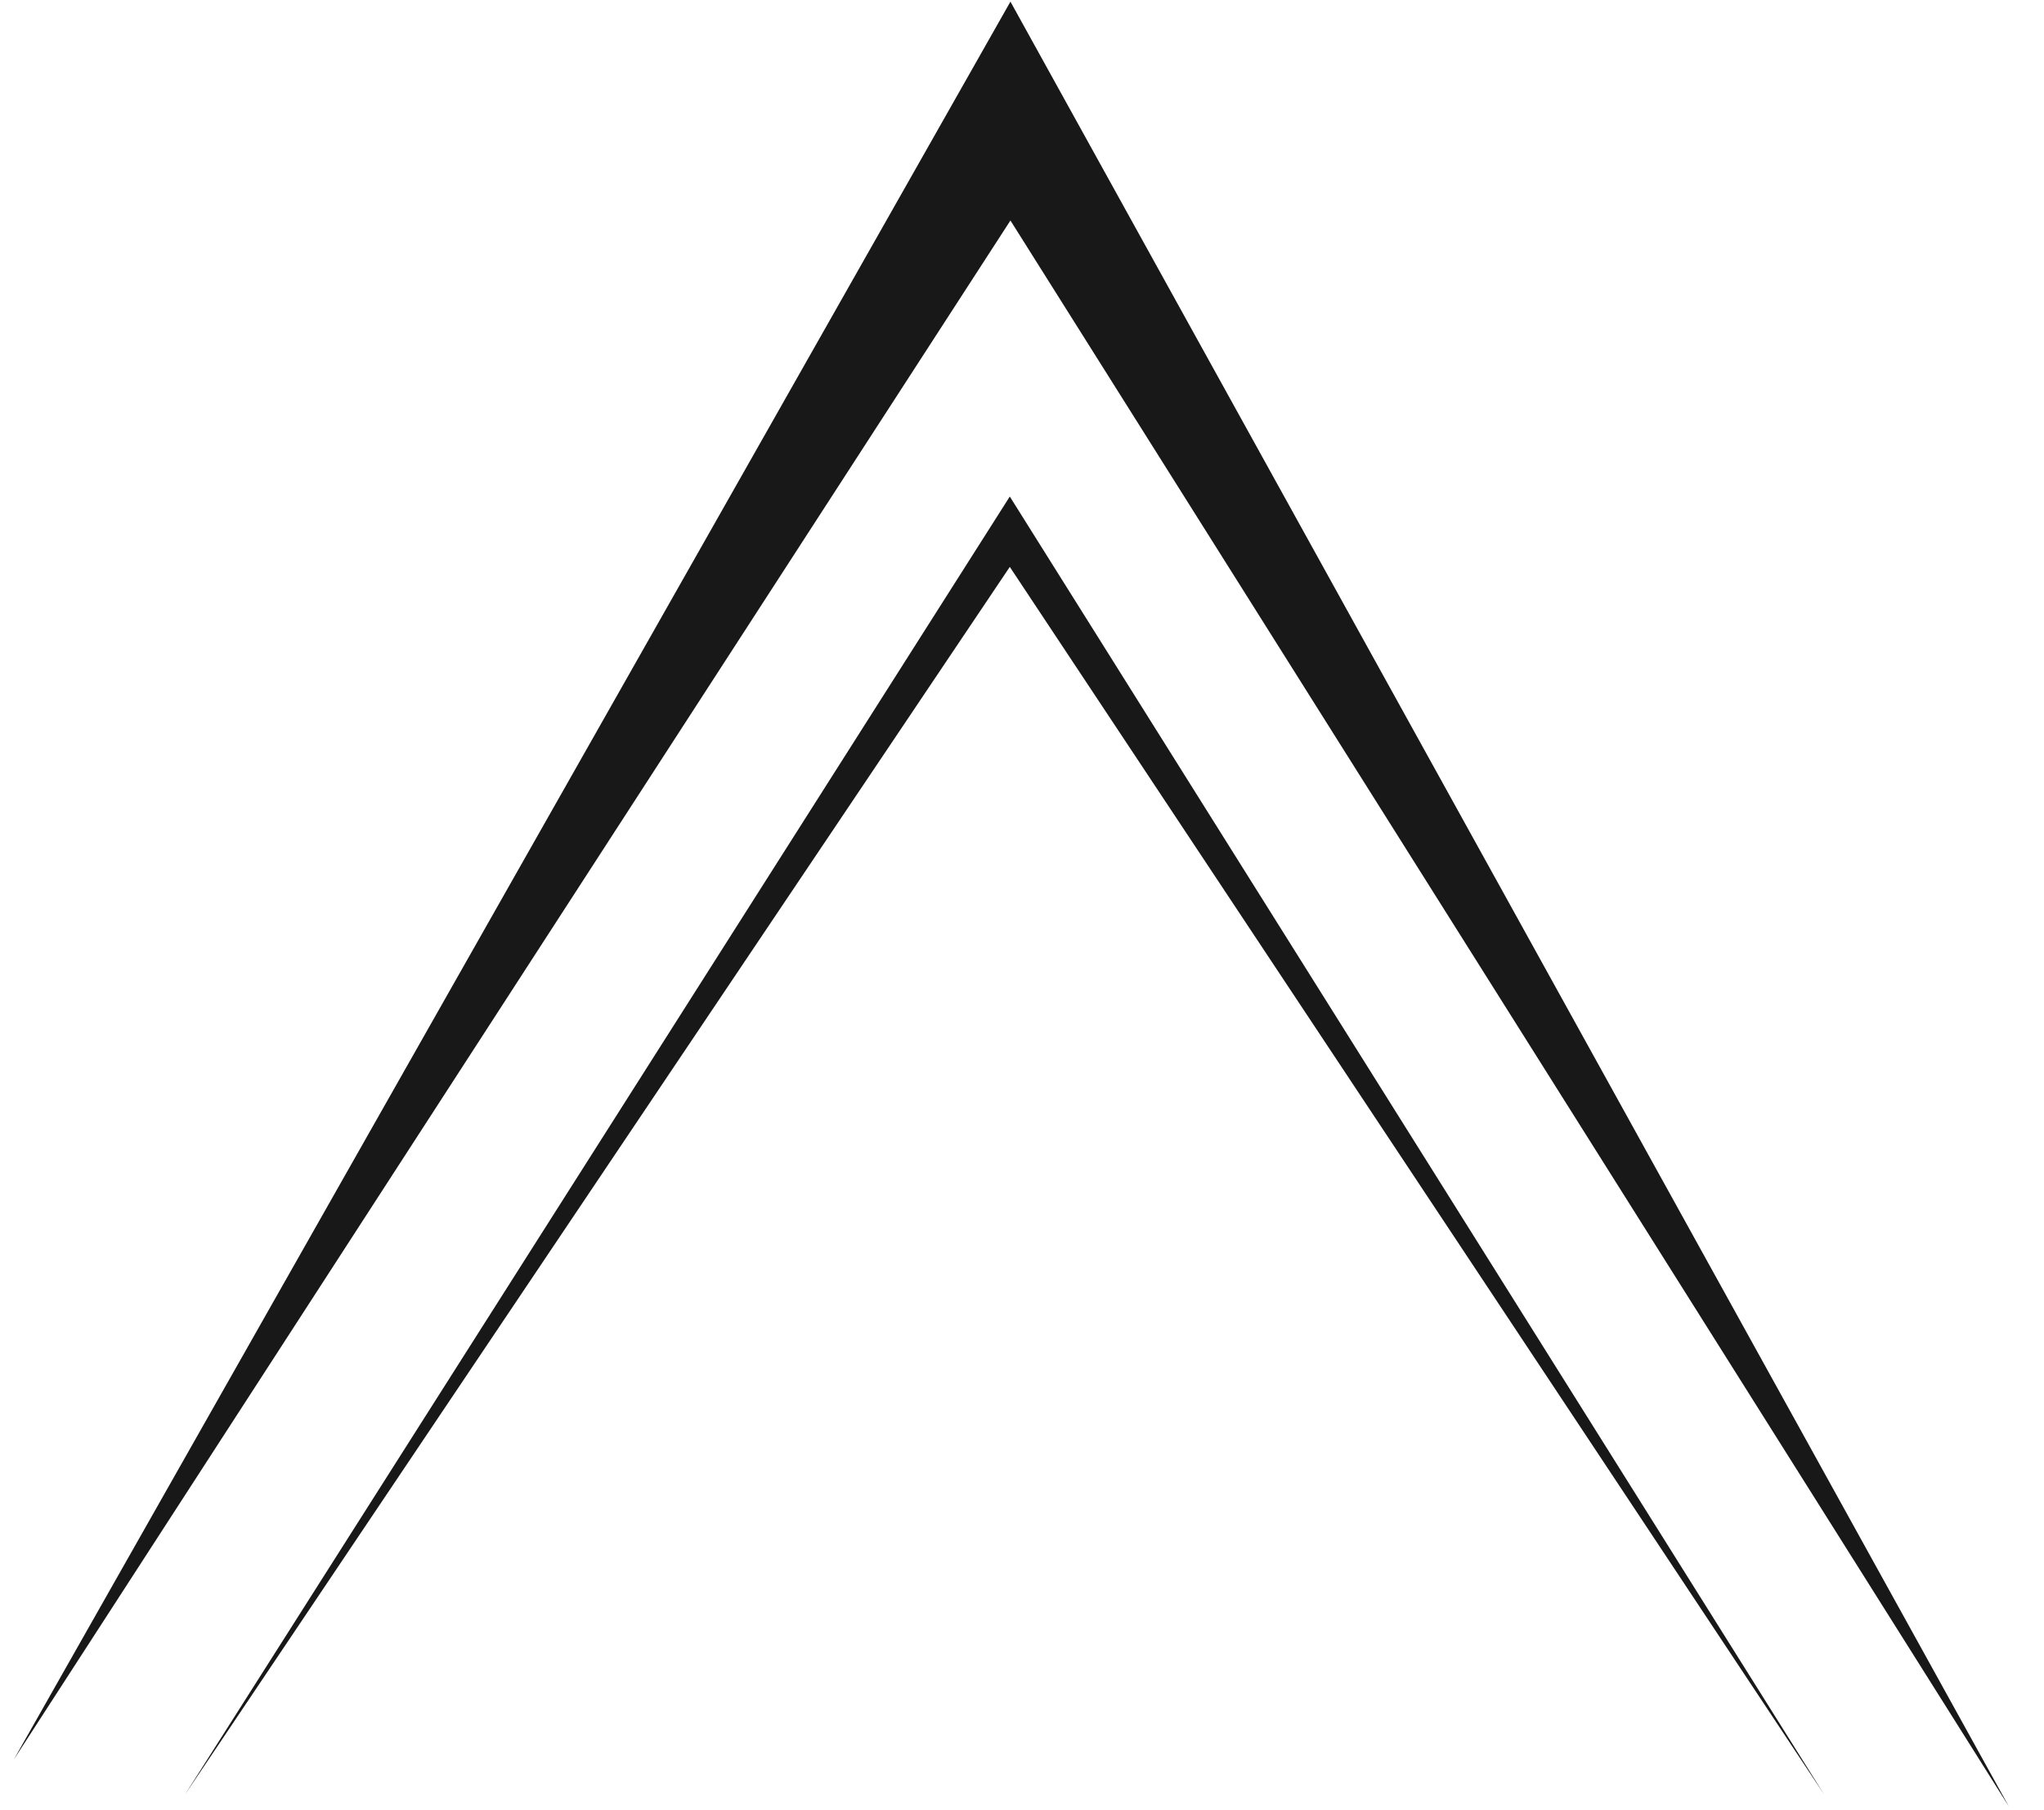 <svg width="35" height="31" viewBox="0 0 35 31" fill="none" xmlns="http://www.w3.org/2000/svg">
<path d="M17.302 0.028L0.236 30.133L17.302 3.776L34.398 30.935L17.302 0.028Z" fill="#181818"/>
<path d="M17.291 8.503L3.167 30.733L17.291 9.708L31.237 30.733L17.291 8.503Z" fill="#181818"/>
</svg>
